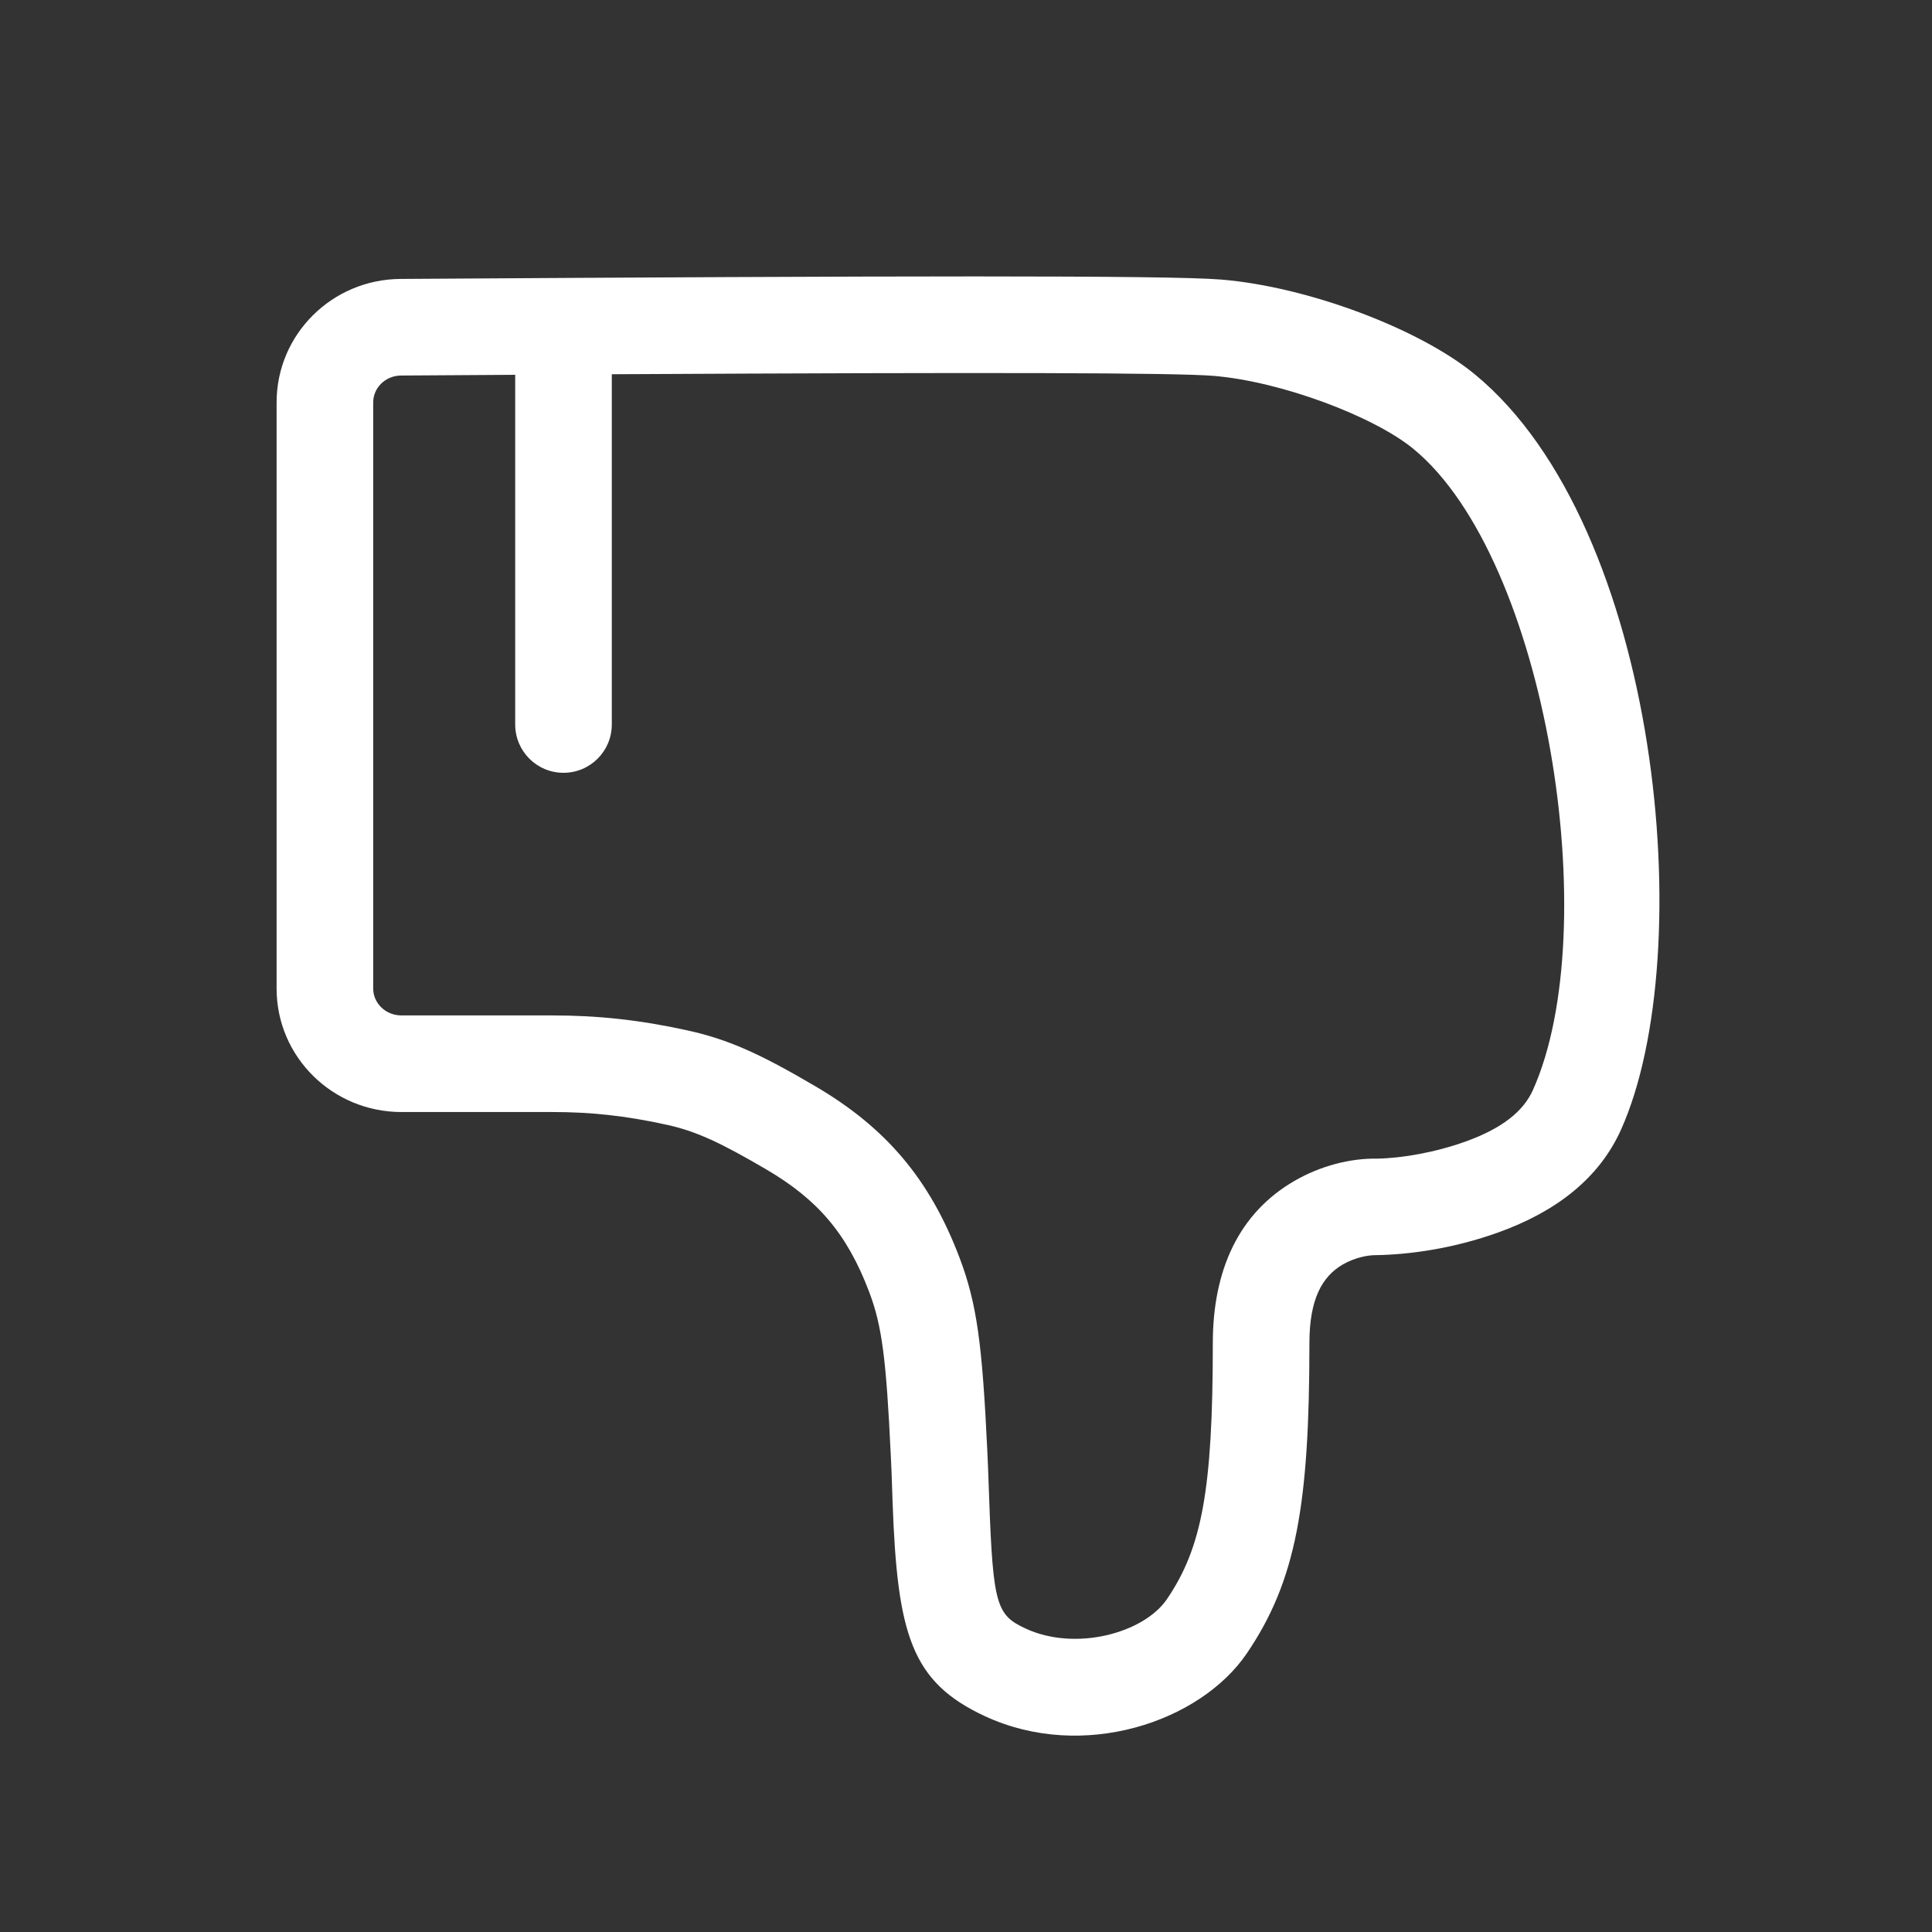 <svg width="24" height="24" viewBox="0 0 24 24" fill="none" xmlns="http://www.w3.org/2000/svg">
<rect x="0" y="0" width="24" height="24" fill="#333333" stroke="none"/>
<path fill-rule="evenodd" clip-rule="evenodd" d="M15.489 20.538C16.102 19.636 16.266 18.685 16.266 16.685C16.266 16.139 16.423 15.857 16.682 15.707C16.833 15.621 16.994 15.591 17.087 15.592C17.497 15.586 18.05 15.513 18.617 15.308C19.322 15.054 19.862 14.645 20.137 14.033C21.117 11.849 20.623 6.546 18.322 4.651C17.631 4.082 16.243 3.561 15.171 3.473C14.503 3.418 11.085 3.426 4.976 3.465C4.125 3.47 3.436 4.153 3.436 4.999V12.28C3.436 13.13 4.132 13.814 4.987 13.814H6.862C7.329 13.814 7.766 13.858 8.286 13.973C8.654 14.054 8.959 14.199 9.521 14.528C10.149 14.897 10.52 15.315 10.798 16.051C10.956 16.468 11.009 16.876 11.066 18.085C11.074 18.245 11.076 18.296 11.088 18.659C11.147 20.308 11.322 20.895 12.235 21.319C13.455 21.885 14.912 21.389 15.489 20.538ZM14.497 19.864C14.209 20.288 13.36 20.518 12.74 20.23C12.383 20.064 12.335 19.947 12.288 18.617C12.274 18.24 12.273 18.191 12.265 18.029C12.202 16.696 12.136 16.197 11.921 15.627C11.551 14.649 11.007 14.009 10.127 13.493C9.443 13.091 9.048 12.912 8.544 12.801C7.955 12.671 7.432 12.614 6.862 12.614H4.987C4.79 12.614 4.636 12.462 4.636 12.28V4.999C4.636 4.817 4.788 4.666 4.983 4.665C5.476 4.662 5.948 4.659 6.4 4.656V9C6.4 9.332 6.669 9.6 7 9.6C7.331 9.6 7.6 9.332 7.6 9V4.649C12.364 4.624 14.59 4.63 15.073 4.669C15.909 4.737 17.064 5.17 17.559 5.577C19.217 6.942 19.94 11.541 19.042 13.542C18.924 13.803 18.665 14.015 18.21 14.179C17.83 14.316 17.42 14.387 17.107 14.393C16.777 14.387 16.404 14.482 16.083 14.668C15.389 15.068 15.066 15.777 15.066 16.685C15.066 18.522 14.927 19.229 14.497 19.864Z" fill="white"/>
</svg>
